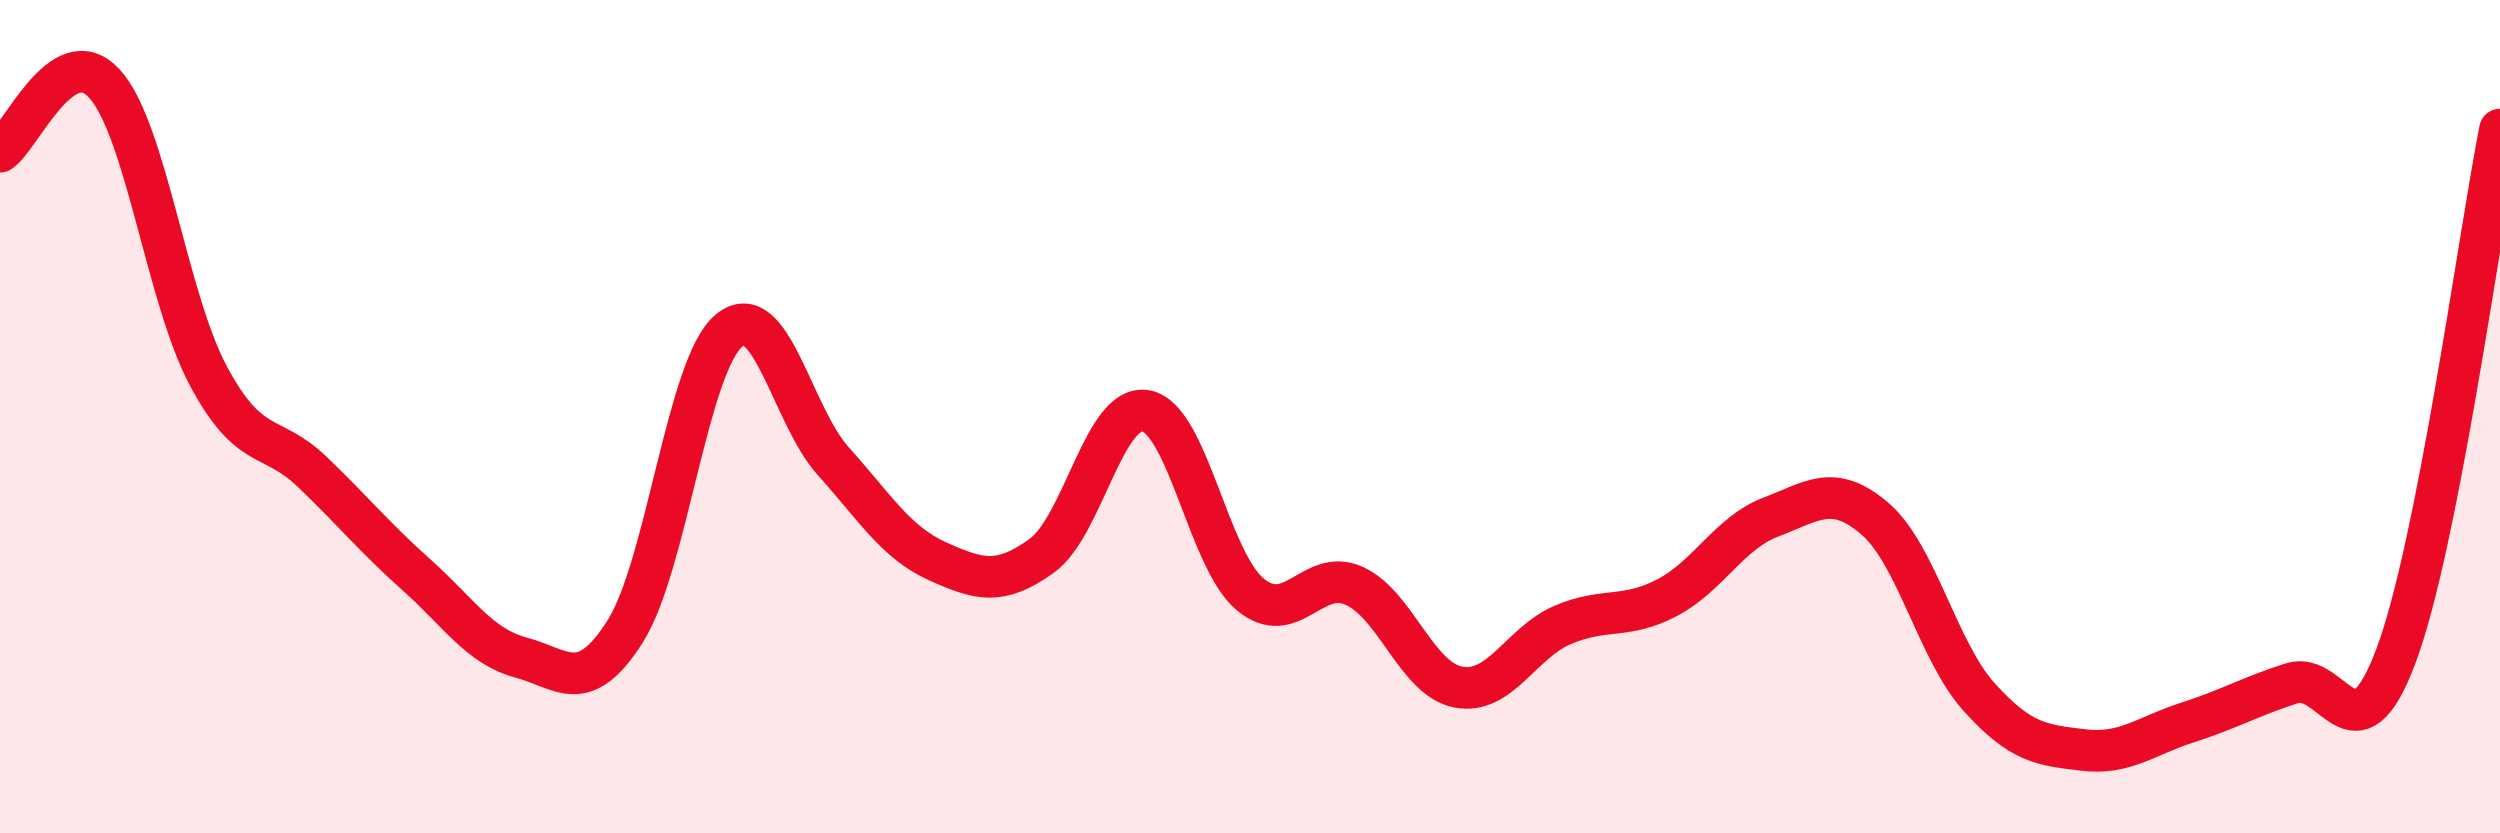 
    <svg width="60" height="20" viewBox="0 0 60 20" xmlns="http://www.w3.org/2000/svg">
      <path
        d="M 0,3.64 C 0.5,3.31 1.5,0.92 2.5,2 C 3.5,3.08 4,7.15 5,9.02 C 6,10.89 6.5,10.37 7.5,11.33 C 8.5,12.29 9,12.91 10,13.8 C 11,14.69 11.5,15.51 12.5,15.78 C 13.5,16.05 14,16.73 15,15.16 C 16,13.59 16.5,8.75 17.5,7.93 C 18.5,7.11 19,9.96 20,11.07 C 21,12.18 21.5,13.02 22.5,13.47 C 23.5,13.92 24,14.06 25,13.34 C 26,12.62 26.5,9.68 27.5,9.86 C 28.5,10.04 29,13.42 30,14.26 C 31,15.1 31.5,13.61 32.5,14.06 C 33.5,14.51 34,16.3 35,16.49 C 36,16.68 36.5,15.43 37.5,15 C 38.5,14.57 39,14.87 40,14.35 C 41,13.83 41.5,12.79 42.5,12.41 C 43.5,12.03 44,11.59 45,12.45 C 46,13.31 46.5,15.62 47.5,16.73 C 48.5,17.84 49,17.88 50,18 C 51,18.12 51.5,17.66 52.5,17.34 C 53.5,17.02 54,16.72 55,16.4 C 56,16.08 56.5,18.41 57.5,15.75 C 58.5,13.09 59.5,5.64 60,3.11L60 20L0 20Z"
        fill="#EB0A25"
        opacity="0.1"
        stroke-linecap="round"
        stroke-linejoin="round"
      />
      <path
        d="M 0,3.64 C 0.5,3.31 1.5,0.92 2.5,2 C 3.5,3.08 4,7.15 5,9.02 C 6,10.89 6.5,10.37 7.5,11.33 C 8.5,12.29 9,12.91 10,13.8 C 11,14.69 11.5,15.51 12.5,15.78 C 13.5,16.05 14,16.73 15,15.16 C 16,13.59 16.5,8.75 17.5,7.93 C 18.5,7.11 19,9.96 20,11.07 C 21,12.18 21.5,13.02 22.5,13.47 C 23.5,13.92 24,14.06 25,13.34 C 26,12.62 26.5,9.68 27.5,9.86 C 28.5,10.04 29,13.42 30,14.26 C 31,15.1 31.5,13.61 32.5,14.06 C 33.5,14.51 34,16.3 35,16.49 C 36,16.68 36.5,15.43 37.5,15 C 38.5,14.57 39,14.87 40,14.35 C 41,13.83 41.5,12.79 42.5,12.41 C 43.5,12.03 44,11.59 45,12.45 C 46,13.31 46.5,15.62 47.5,16.73 C 48.5,17.84 49,17.88 50,18 C 51,18.12 51.5,17.66 52.5,17.34 C 53.5,17.02 54,16.72 55,16.4 C 56,16.08 56.5,18.41 57.5,15.75 C 58.5,13.09 59.5,5.64 60,3.11"
        stroke="#EB0A25"
        stroke-width="1"
        fill="none"
        stroke-linecap="round"
        stroke-linejoin="round"
      />
    </svg>
  
